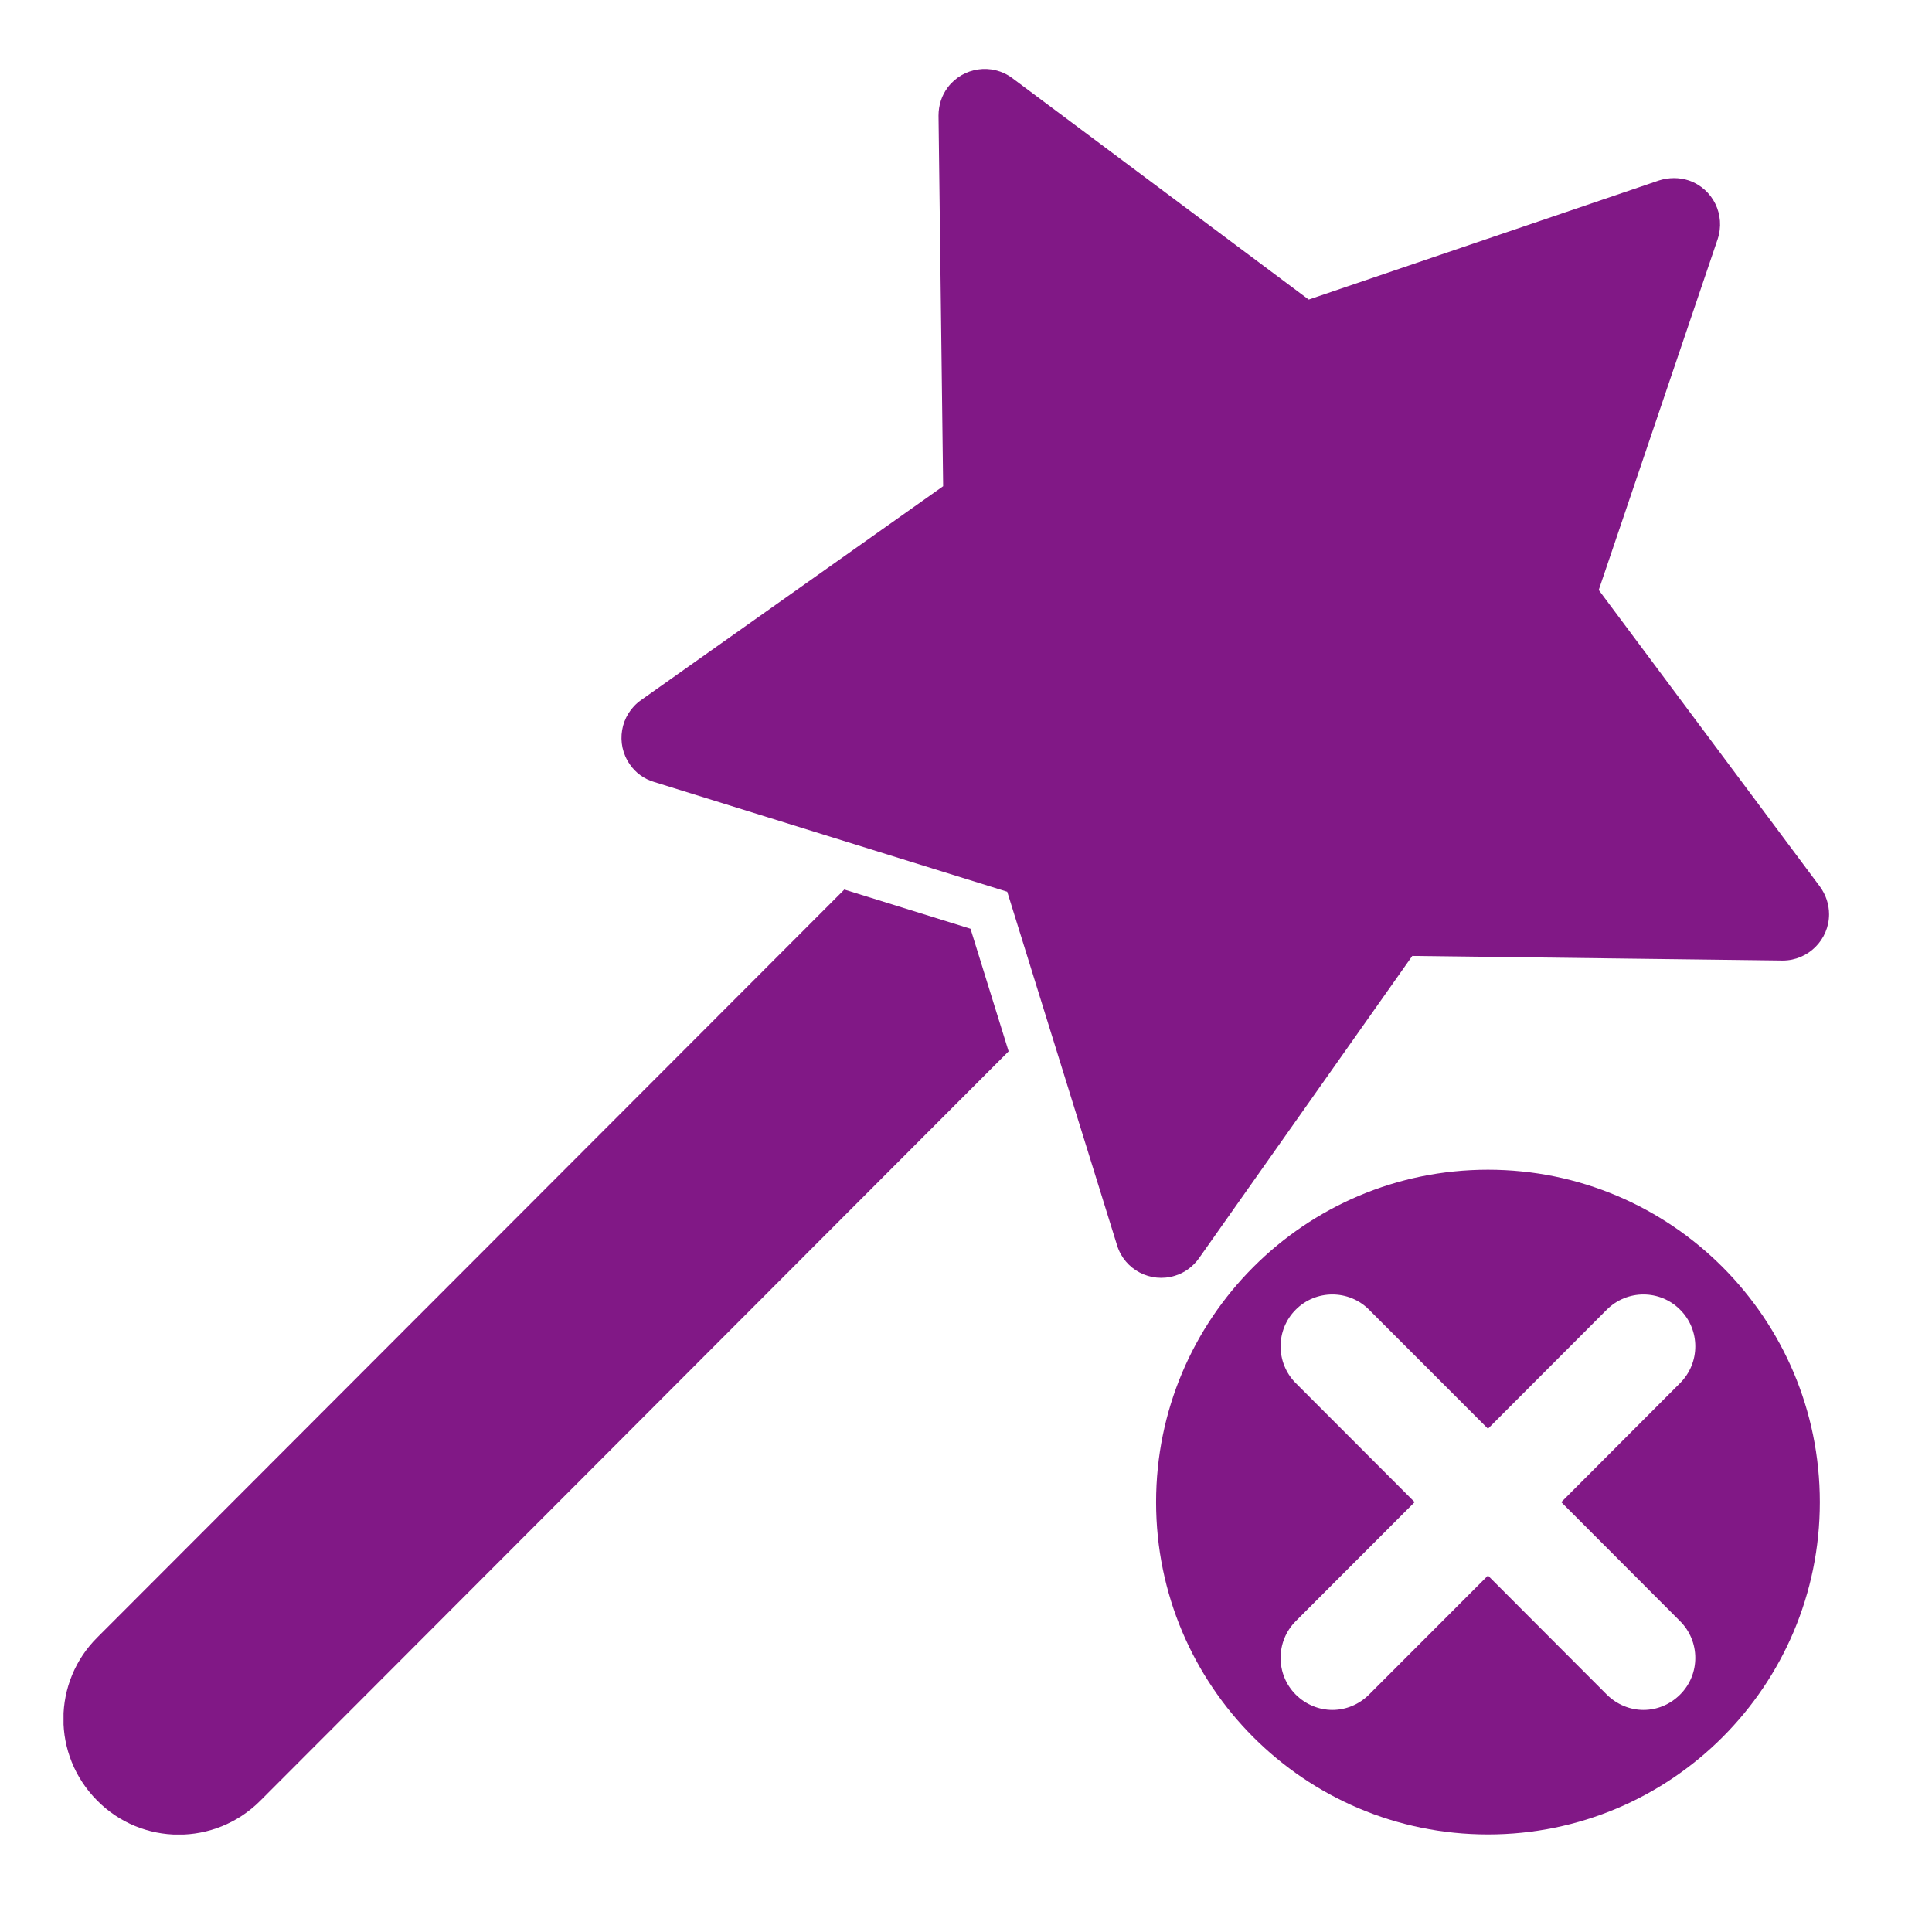 <svg width="18" height="18" viewBox="0 0 18 18" fill="none" xmlns="http://www.w3.org/2000/svg">
<g clip-path="url(#clip0_822_1460)">
<path d="M7.867 8.287L0.909 15.253C0.487 15.67 0.484 16.351 0.904 16.774C1.32 17.197 2.001 17.2 2.423 16.779L2.428 16.774L9.397 9.795L9.042 8.653L7.864 8.287H7.867Z" fill="#811886"/>
<path d="M14.895 5.497L16.003 2.228C16.078 2.002 15.96 1.759 15.734 1.681C15.645 1.652 15.549 1.652 15.457 1.681L12.193 2.791L9.432 0.728C9.241 0.585 8.972 0.626 8.83 0.814C8.773 0.89 8.744 0.981 8.744 1.078L8.787 4.53L5.972 6.523C5.778 6.66 5.732 6.929 5.869 7.123C5.923 7.201 6.001 7.258 6.093 7.285L9.384 8.308L10.408 11.604C10.478 11.83 10.72 11.956 10.946 11.886C11.037 11.859 11.115 11.8 11.169 11.725L13.158 8.906L16.605 8.949H16.61C16.847 8.949 17.041 8.755 17.041 8.518C17.041 8.426 17.011 8.335 16.955 8.259L14.893 5.494L14.895 5.497Z" fill="#811886"/>
<path d="M13.863 10.898C12.155 10.898 10.771 12.285 10.771 13.995C10.771 15.705 12.155 17.091 13.863 17.091C15.57 17.091 16.955 15.705 16.955 13.995C16.955 12.285 15.57 10.898 13.863 10.898ZM15.653 15.104C15.842 15.293 15.842 15.6 15.653 15.788C15.559 15.882 15.436 15.931 15.312 15.931C15.188 15.931 15.065 15.882 14.97 15.788L13.863 14.679L12.755 15.788C12.661 15.882 12.537 15.931 12.414 15.931C12.29 15.931 12.166 15.882 12.072 15.788C11.884 15.6 11.884 15.293 12.072 15.104L13.18 13.995L12.072 12.886C11.884 12.697 11.884 12.39 12.072 12.202C12.26 12.013 12.567 12.013 12.755 12.202L13.863 13.311L14.97 12.202C15.159 12.013 15.465 12.013 15.653 12.202C15.842 12.39 15.842 12.697 15.653 12.886L14.546 13.995L15.653 15.104Z" fill="#811886"/>
</g>
<defs>
<clipPath id="clip0_822_1460">
<rect width="16.449" height="16.449" fill="white" transform="translate(0.592 0.643)"/>
</clipPath>
</defs>
</svg>

